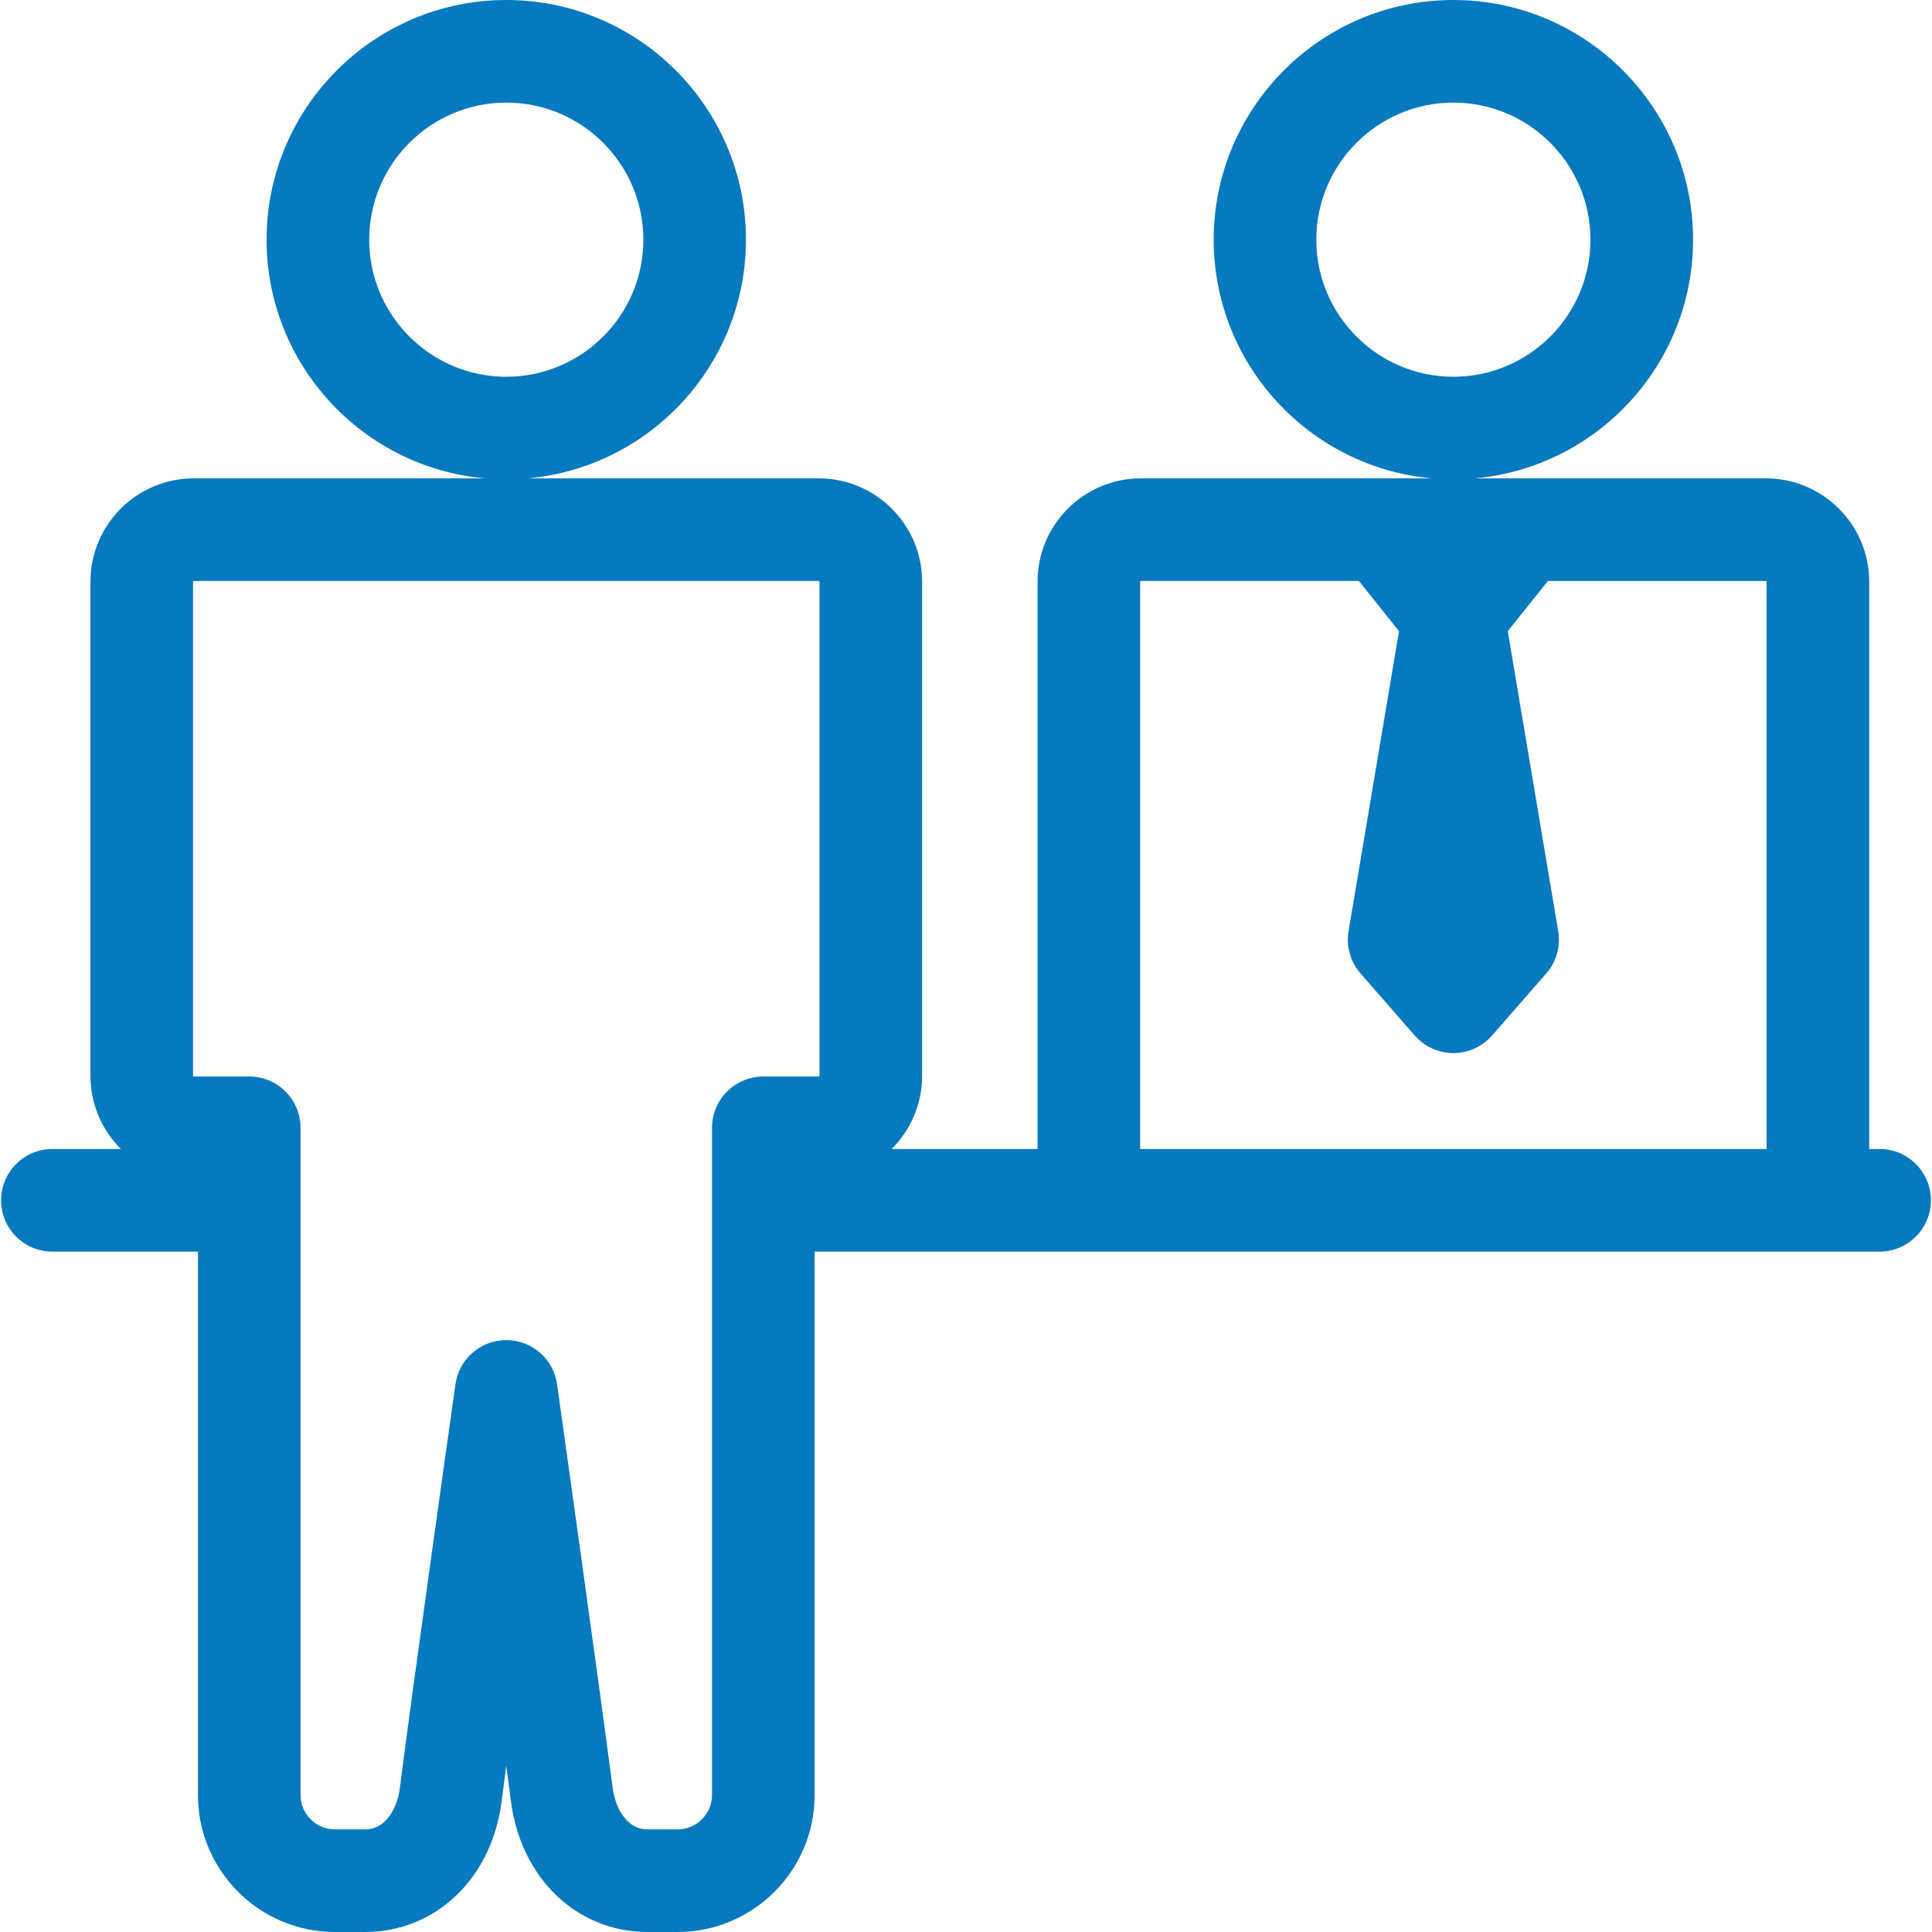 <?xml version="1.0" encoding="UTF-8"?>
<!-- Uploaded to: SVG Repo, www.svgrepo.com, Transformed by: SVG Repo Mixer Tools -->
<svg xmlns="http://www.w3.org/2000/svg" xmlns:xlink="http://www.w3.org/1999/xlink" fill="#0779bf" height="800px" width="800px" version="1.1" id="Capa_1" viewBox="0 0 489.553 489.553" xml:space="preserve">

<g id="SVGRepo_bgCarrier" stroke-width="0"></g>

<g id="SVGRepo_tracerCarrier" stroke-linecap="round" stroke-linejoin="round"></g>

<g id="SVGRepo_iconCarrier"> <path d="M476.276,291.15h-2.632V147.394c-0.004-14.436-11.75-26.181-26.186-26.182l-73.733,0 c30.943-2.766,55.284-28.826,55.284-60.478C429.01,27.245,401.765,0,368.276,0c-33.489,0-60.734,27.245-60.734,60.734 c0,31.651,24.34,57.711,55.284,60.478l-73.735-0.001c-14.437,0-26.184,11.746-26.185,26.184l0,143.755h-36.977 c4.769-4.745,7.726-11.309,7.726-18.552V147.394c-0.004-14.436-11.751-26.181-26.186-26.182l-73.733,0 c30.943-2.766,55.284-28.826,55.284-60.478C189.022,27.245,161.777,0,128.289,0C94.799,0,67.554,27.245,67.554,60.734 c0,31.651,24.34,57.711,55.284,60.478l-73.735-0.001c-14.437,0-26.184,11.746-26.184,26.184l0,125.201 c0,7.243,2.958,13.809,7.728,18.554H13.276c-7.18,0-13,5.82-13,13c0,7.18,5.82,13,13,13h36.88v137.681 c0,19.146,15.576,34.722,34.722,34.722h7.604c17.92,0,32.157-13.608,34.62-33.092c0.325-2.571,0.722-5.624,1.175-9.043 c0.465,3.47,0.872,6.543,1.202,9.085c2.523,19.46,16.757,33.05,34.614,33.05h7.604c19.146,0,34.724-15.576,34.724-34.722V317.15 h269.857c7.18,0,13-5.82,13-13C489.276,296.97,483.456,291.15,476.276,291.15z M333.542,60.734 c0-19.152,15.582-34.734,34.734-34.734c19.152,0,34.733,15.582,34.733,34.734c0,19.153-15.581,34.734-34.733,34.734 C349.124,95.468,333.542,79.887,333.542,60.734z M93.554,60.734C93.554,41.582,109.136,26,128.289,26 c19.152,0,34.733,15.582,34.733,34.734c0,19.153-15.581,34.734-34.733,34.734C109.136,95.468,93.554,79.887,93.554,60.734z M288.907,147.396c0-0.102,0.083-0.185,0.185-0.185l55.243,0.001l10.164,12.735l-12.783,76.007 c-0.646,3.843,0.465,7.773,3.029,10.708l13.74,15.73c2.468,2.826,6.038,4.448,9.79,4.448c3.752,0,7.322-1.622,9.791-4.447 l13.74-15.729c2.564-2.935,3.676-6.866,3.029-10.709l-12.783-76.007l10.165-12.735l55.24,0.001c0.103,0,0.187,0.085,0.187,0.186 V291.15H288.907L288.907,147.396z M180.419,285.782v169.049c0,4.81-3.914,8.722-8.724,8.722h-7.604 c-5.906,0-8.329-6.534-8.83-10.395c-3.26-25.133-13.993-101.622-14.101-102.392c-0.901-6.416-6.387-11.189-12.866-11.193 c-0.003,0-0.005,0-0.008,0c-6.475,0-11.963,4.766-12.872,11.177c-0.107,0.76-10.804,76.306-14.109,102.45 c-0.486,3.845-2.892,10.353-8.825,10.353h-7.604c-4.81,0-8.722-3.913-8.722-8.722V285.782c0-7.18-5.82-13-13-13h-14.05 c-0.103,0-0.187-0.083-0.187-0.186l0-125.2c0-0.102,0.083-0.185,0.185-0.185l158.367,0.001c0.103,0,0.187,0.085,0.187,0.186v125.201 c0,0.101-0.083,0.184-0.186,0.184h-14.052C186.24,272.782,180.419,278.602,180.419,285.782z"></path> </g>

</svg>
